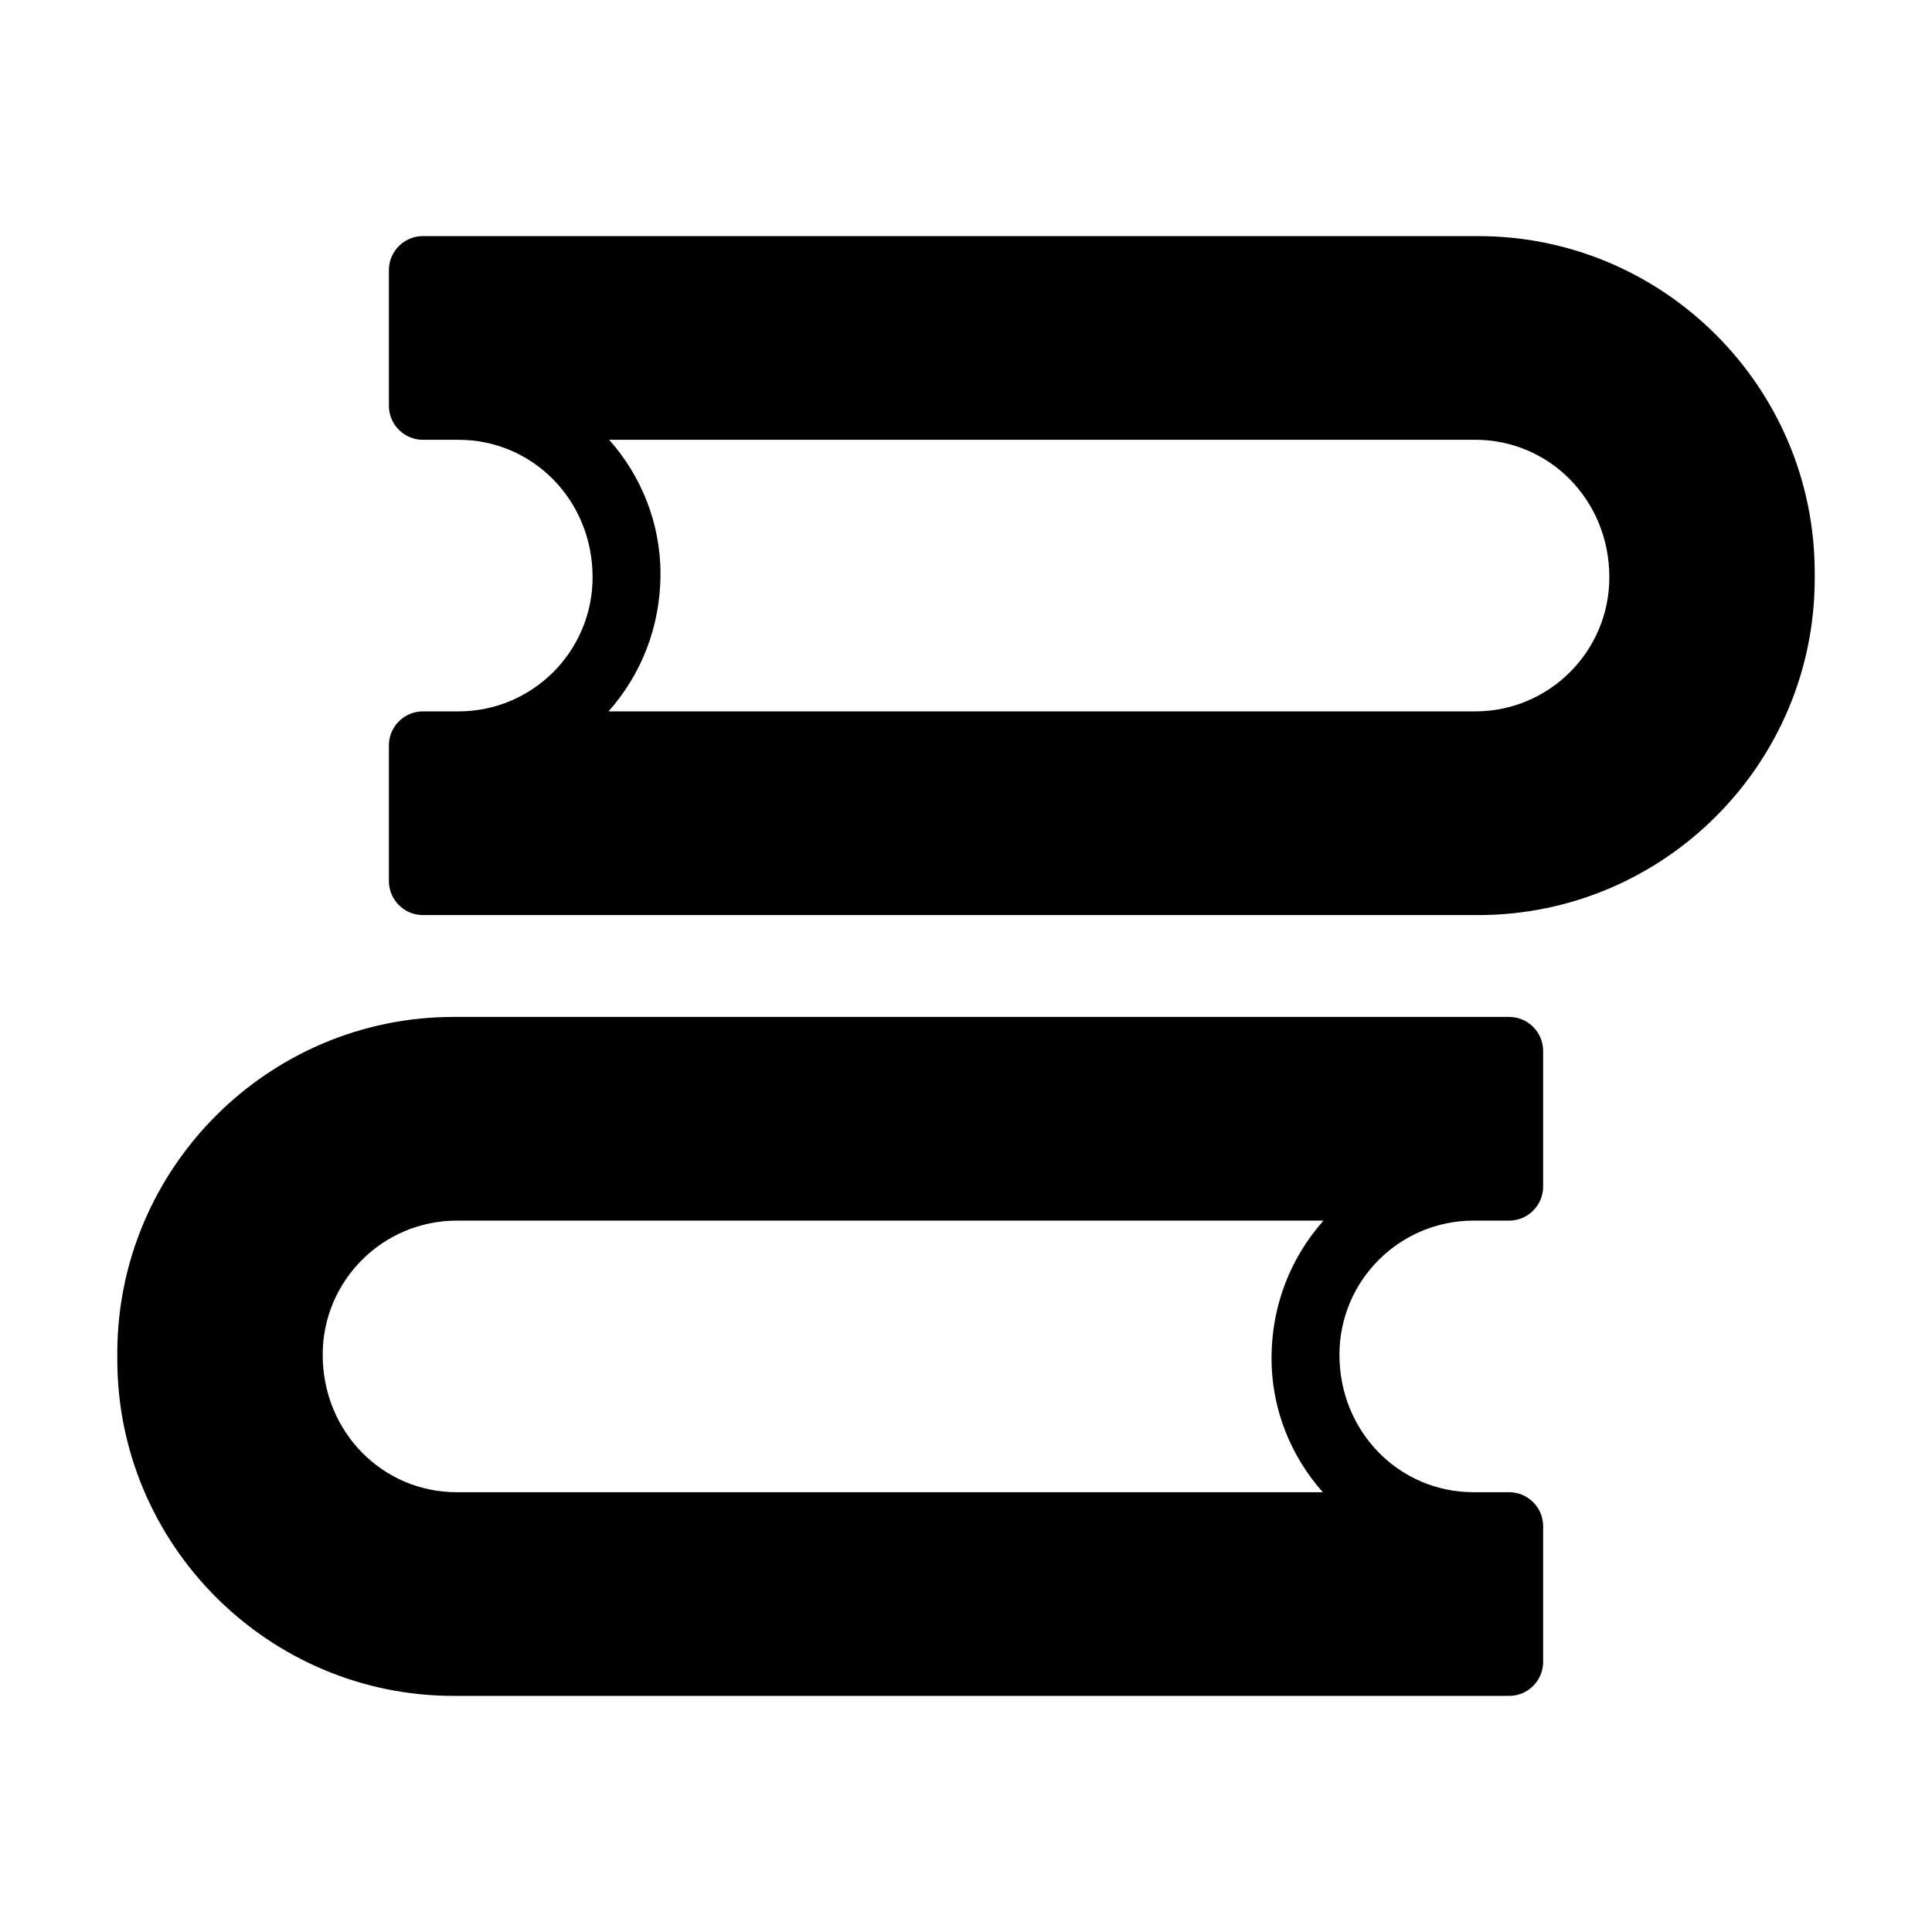 <?xml version="1.0" encoding="UTF-8"?>
<!-- Uploaded to: ICON Repo, www.svgrepo.com, Generator: ICON Repo Mixer Tools -->
<svg fill="#000000" width="800px" height="800px" version="1.1" viewBox="144 144 512 512" xmlns="http://www.w3.org/2000/svg">
 <g>
  <path d="m264.24 593.43h279.71c4.949 0 8.996-4.047 8.996-8.996v-35.988c0-4.949-4.047-8.996-8.996-8.996h-9.445c-19.613 0-35.539-15.922-35.539-36.438 0-19.609 15.926-35.535 35.535-35.535h9.449c4.949 0 8.996-4.047 8.996-8.996v-35.988c0-4.949-4.047-8.996-8.996-8.996h-279.71c-49.121 0-89.156 40.035-89.156 89.156v1.621c0 49.121 40.035 89.156 89.156 89.156zm0.812-125.95h229.68c-8.547 9.625-13.766 22.312-13.766 36.438 0 13.676 5.219 26.09 13.586 35.535h-229.5c-19.613 0-35.535-15.926-35.535-36.438-0.004-19.609 15.922-35.535 35.535-35.535z"/>
  <path d="m535.76 206.57h-279.7c-4.949 0-8.996 4.047-8.996 8.996v35.988c0 4.949 4.047 8.996 8.996 8.996h9.445c19.613 0 35.535 15.926 35.535 36.438 0 19.613-15.922 35.535-35.535 35.535h-9.445c-4.949 0-8.996 4.047-8.996 8.996v35.988c0 4.949 4.047 8.996 8.996 8.996h279.7c49.121 0 89.156-40.035 89.156-89.156v-1.621c0-49.121-40.035-89.156-89.156-89.156zm-0.809 125.95h-229.68c8.547-9.625 13.762-22.312 13.762-36.434 0-13.676-5.219-26.09-13.586-35.535l229.51-0.004c19.613 0 35.535 15.922 35.535 36.438 0 19.613-15.926 35.535-35.535 35.535z"/>
 </g>
</svg>